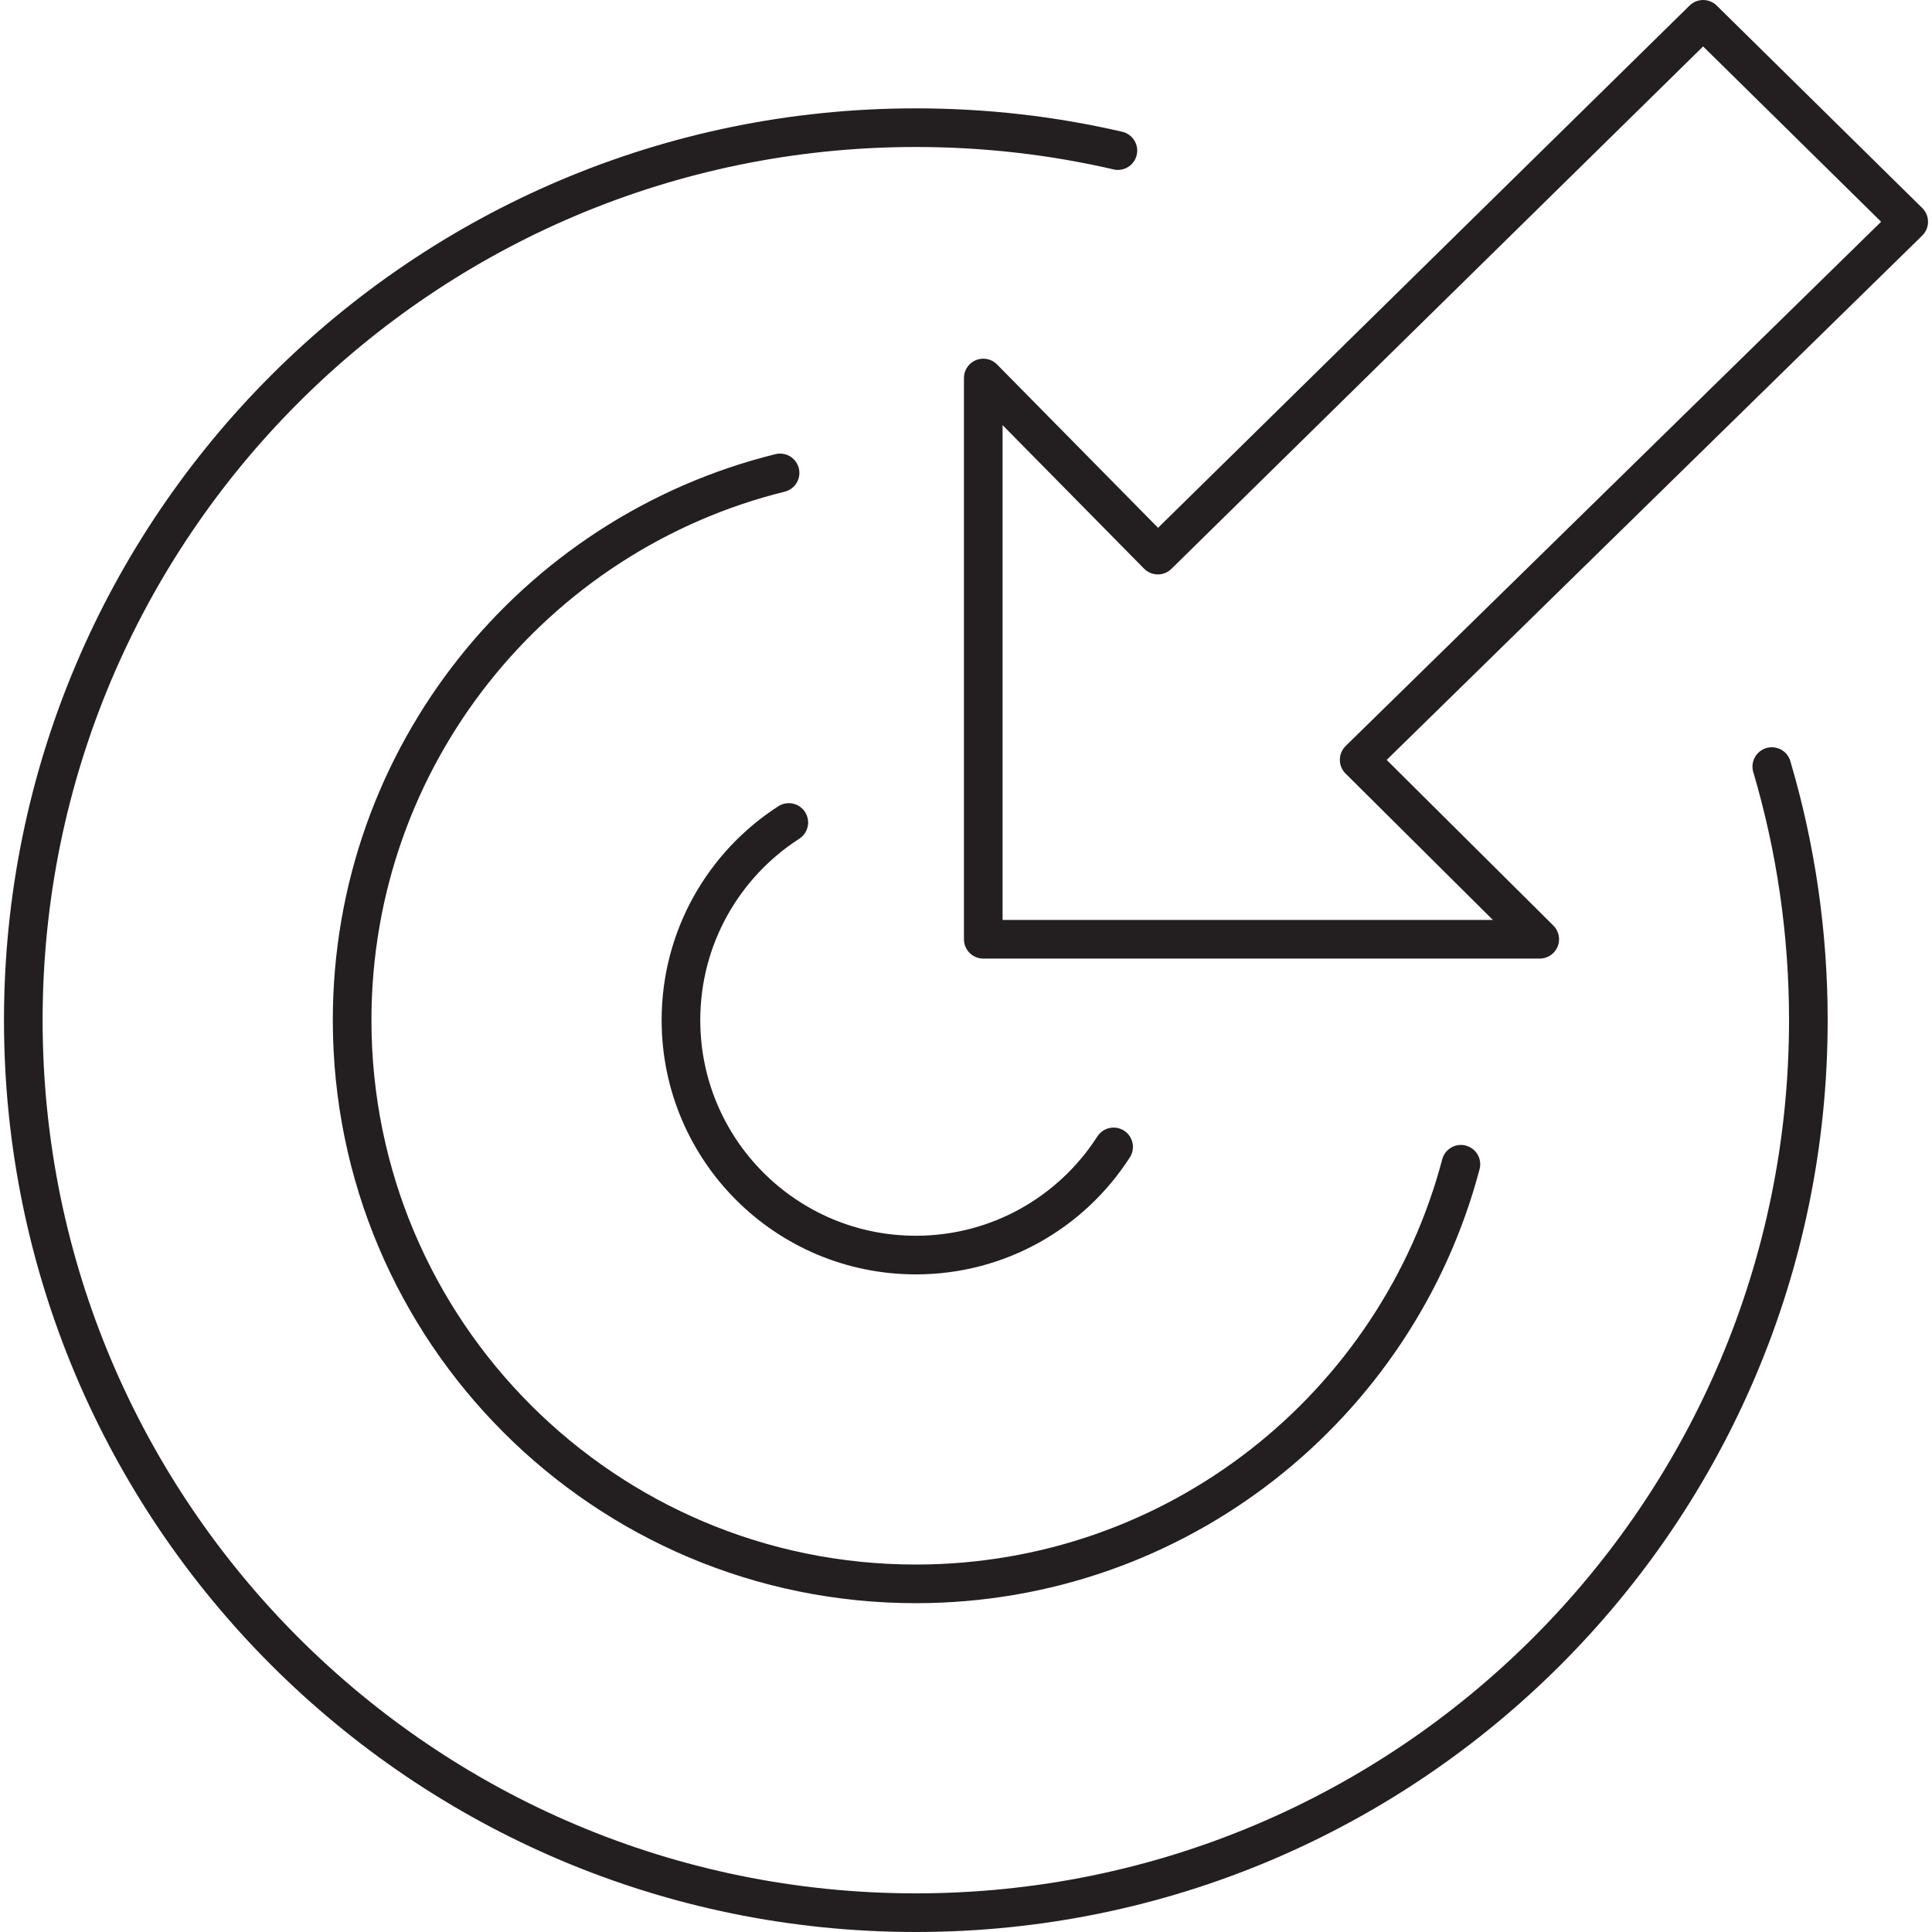 <svg xmlns="http://www.w3.org/2000/svg" xmlns:xlink="http://www.w3.org/1999/xlink" id="Layer_1" x="0px" y="0px" viewBox="0 0 50 50" width="50" height="50" style="enable-background:new 0 0 50 50;" xml:space="preserve">
<style type="text/css">
	.st0{fill:none;stroke:#231F20;stroke-linecap:round;stroke-linejoin:round;stroke-miterlimit:10;}
	.st1{fill:none;stroke:#ED1C24;stroke-miterlimit:10;}
</style>
<g>
	<path class="st0" d="M28.82,29.682c-1.082,1.685-2.969,2.799-5.118,2.799   c-3.358,0-6.079-2.721-6.079-6.079c0-2.147,1.111-4.034,2.791-5.116    M20.188,12.239C13.828,13.812,9.113,19.557,9.113,26.402   c0,8.058,6.531,14.588,14.588,14.588c6.767,0,12.458-4.608,14.107-10.859    M45.854,19.839c0.615,2.079,0.946,4.284,0.946,6.562   C46.8,39.157,36.459,49.5,23.702,49.5S0.603,39.157,0.603,26.402   c0-12.758,10.341-23.098,23.098-23.098c1.799,0,3.55,0.204,5.23,0.593    M29.965,14.366L44.077,0.5l5.32,5.24L35.175,19.664l4.673,4.644H25.447V9.783   L29.965,14.366z"></path>
</g>
</svg>